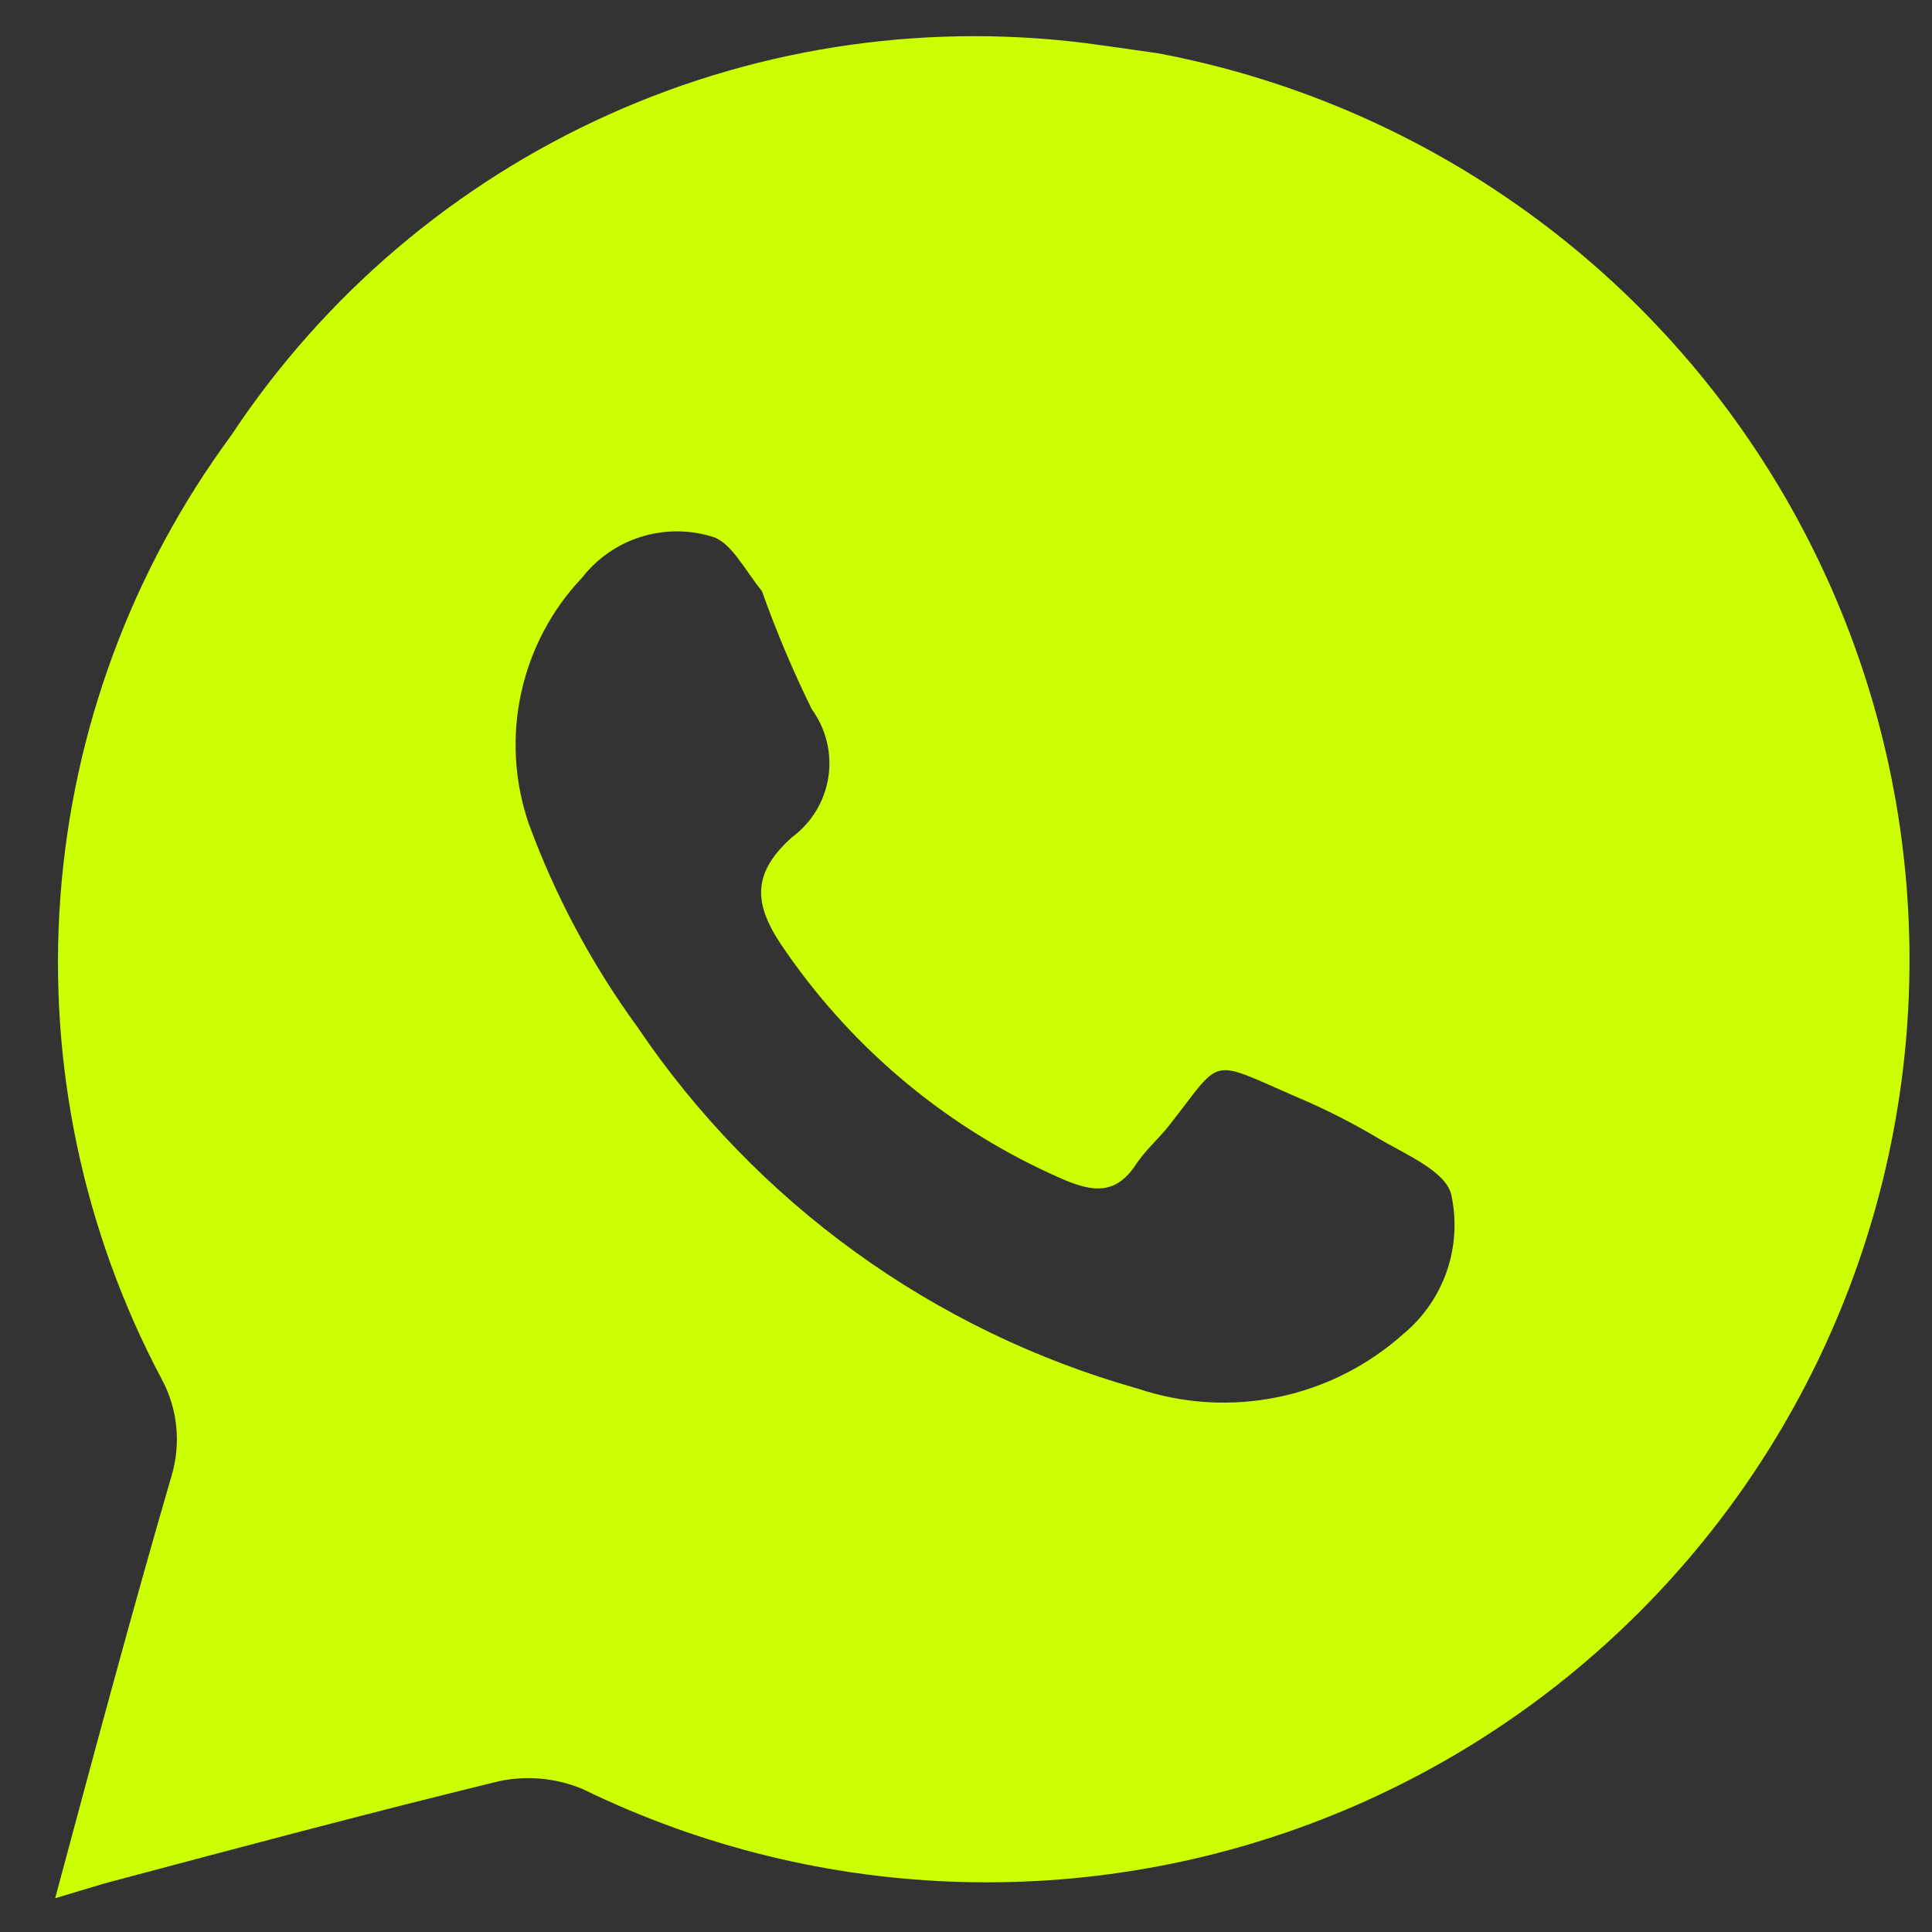 <?xml version="1.0" encoding="UTF-8"?> <svg xmlns="http://www.w3.org/2000/svg" width="29" height="29" viewBox="0 0 29 29" fill="none"><rect x="0" y="0" width="29" height="29" fill="#333333" stroke="none"/><path d="M17.372 0.798L16.537 0.68C14.027 0.318 11.465 0.676 9.151 1.714C6.836 2.752 4.865 4.426 3.466 6.542C1.977 8.564 1.09 10.965 0.906 13.47C0.722 15.974 1.248 18.479 2.425 20.697C2.546 20.919 2.621 21.164 2.646 21.415C2.671 21.667 2.646 21.921 2.572 22.163C1.971 24.229 1.414 26.31 0.828 28.493L1.561 28.273C3.539 27.746 5.517 27.218 7.496 26.735C7.913 26.648 8.347 26.689 8.741 26.852C10.516 27.718 12.456 28.195 14.43 28.249C16.404 28.304 18.367 27.936 20.187 27.17C22.008 26.404 23.643 25.257 24.983 23.807C26.324 22.357 27.339 20.636 27.96 18.762C28.581 16.887 28.794 14.901 28.584 12.937C28.375 10.973 27.747 9.077 26.745 7.376C25.742 5.674 24.387 4.207 22.77 3.073C21.154 1.938 19.313 1.162 17.372 0.798ZM21.065 20.023C20.532 20.5 19.883 20.827 19.183 20.971C18.483 21.115 17.757 21.071 17.079 20.844C14.009 19.978 11.345 18.052 9.562 15.407C8.881 14.472 8.333 13.446 7.935 12.359C7.72 11.729 7.681 11.051 7.823 10.4C7.965 9.749 8.282 9.15 8.741 8.667C8.964 8.382 9.268 8.17 9.613 8.061C9.958 7.951 10.329 7.948 10.675 8.051C10.969 8.124 11.174 8.549 11.437 8.872C11.652 9.477 11.901 10.068 12.185 10.645C12.399 10.939 12.489 11.305 12.434 11.665C12.379 12.025 12.184 12.348 11.892 12.564C11.232 13.151 11.335 13.634 11.804 14.294C12.84 15.787 14.27 16.965 15.936 17.693C16.405 17.898 16.757 17.942 17.064 17.459C17.196 17.268 17.372 17.107 17.519 16.931C18.369 15.861 18.105 15.876 19.453 16.462C19.883 16.643 20.298 16.853 20.698 17.092C21.094 17.327 21.695 17.576 21.783 17.928C21.867 18.309 21.845 18.707 21.719 19.076C21.592 19.446 21.366 19.774 21.065 20.023Z" fill="#CCFF01"></path></svg> 